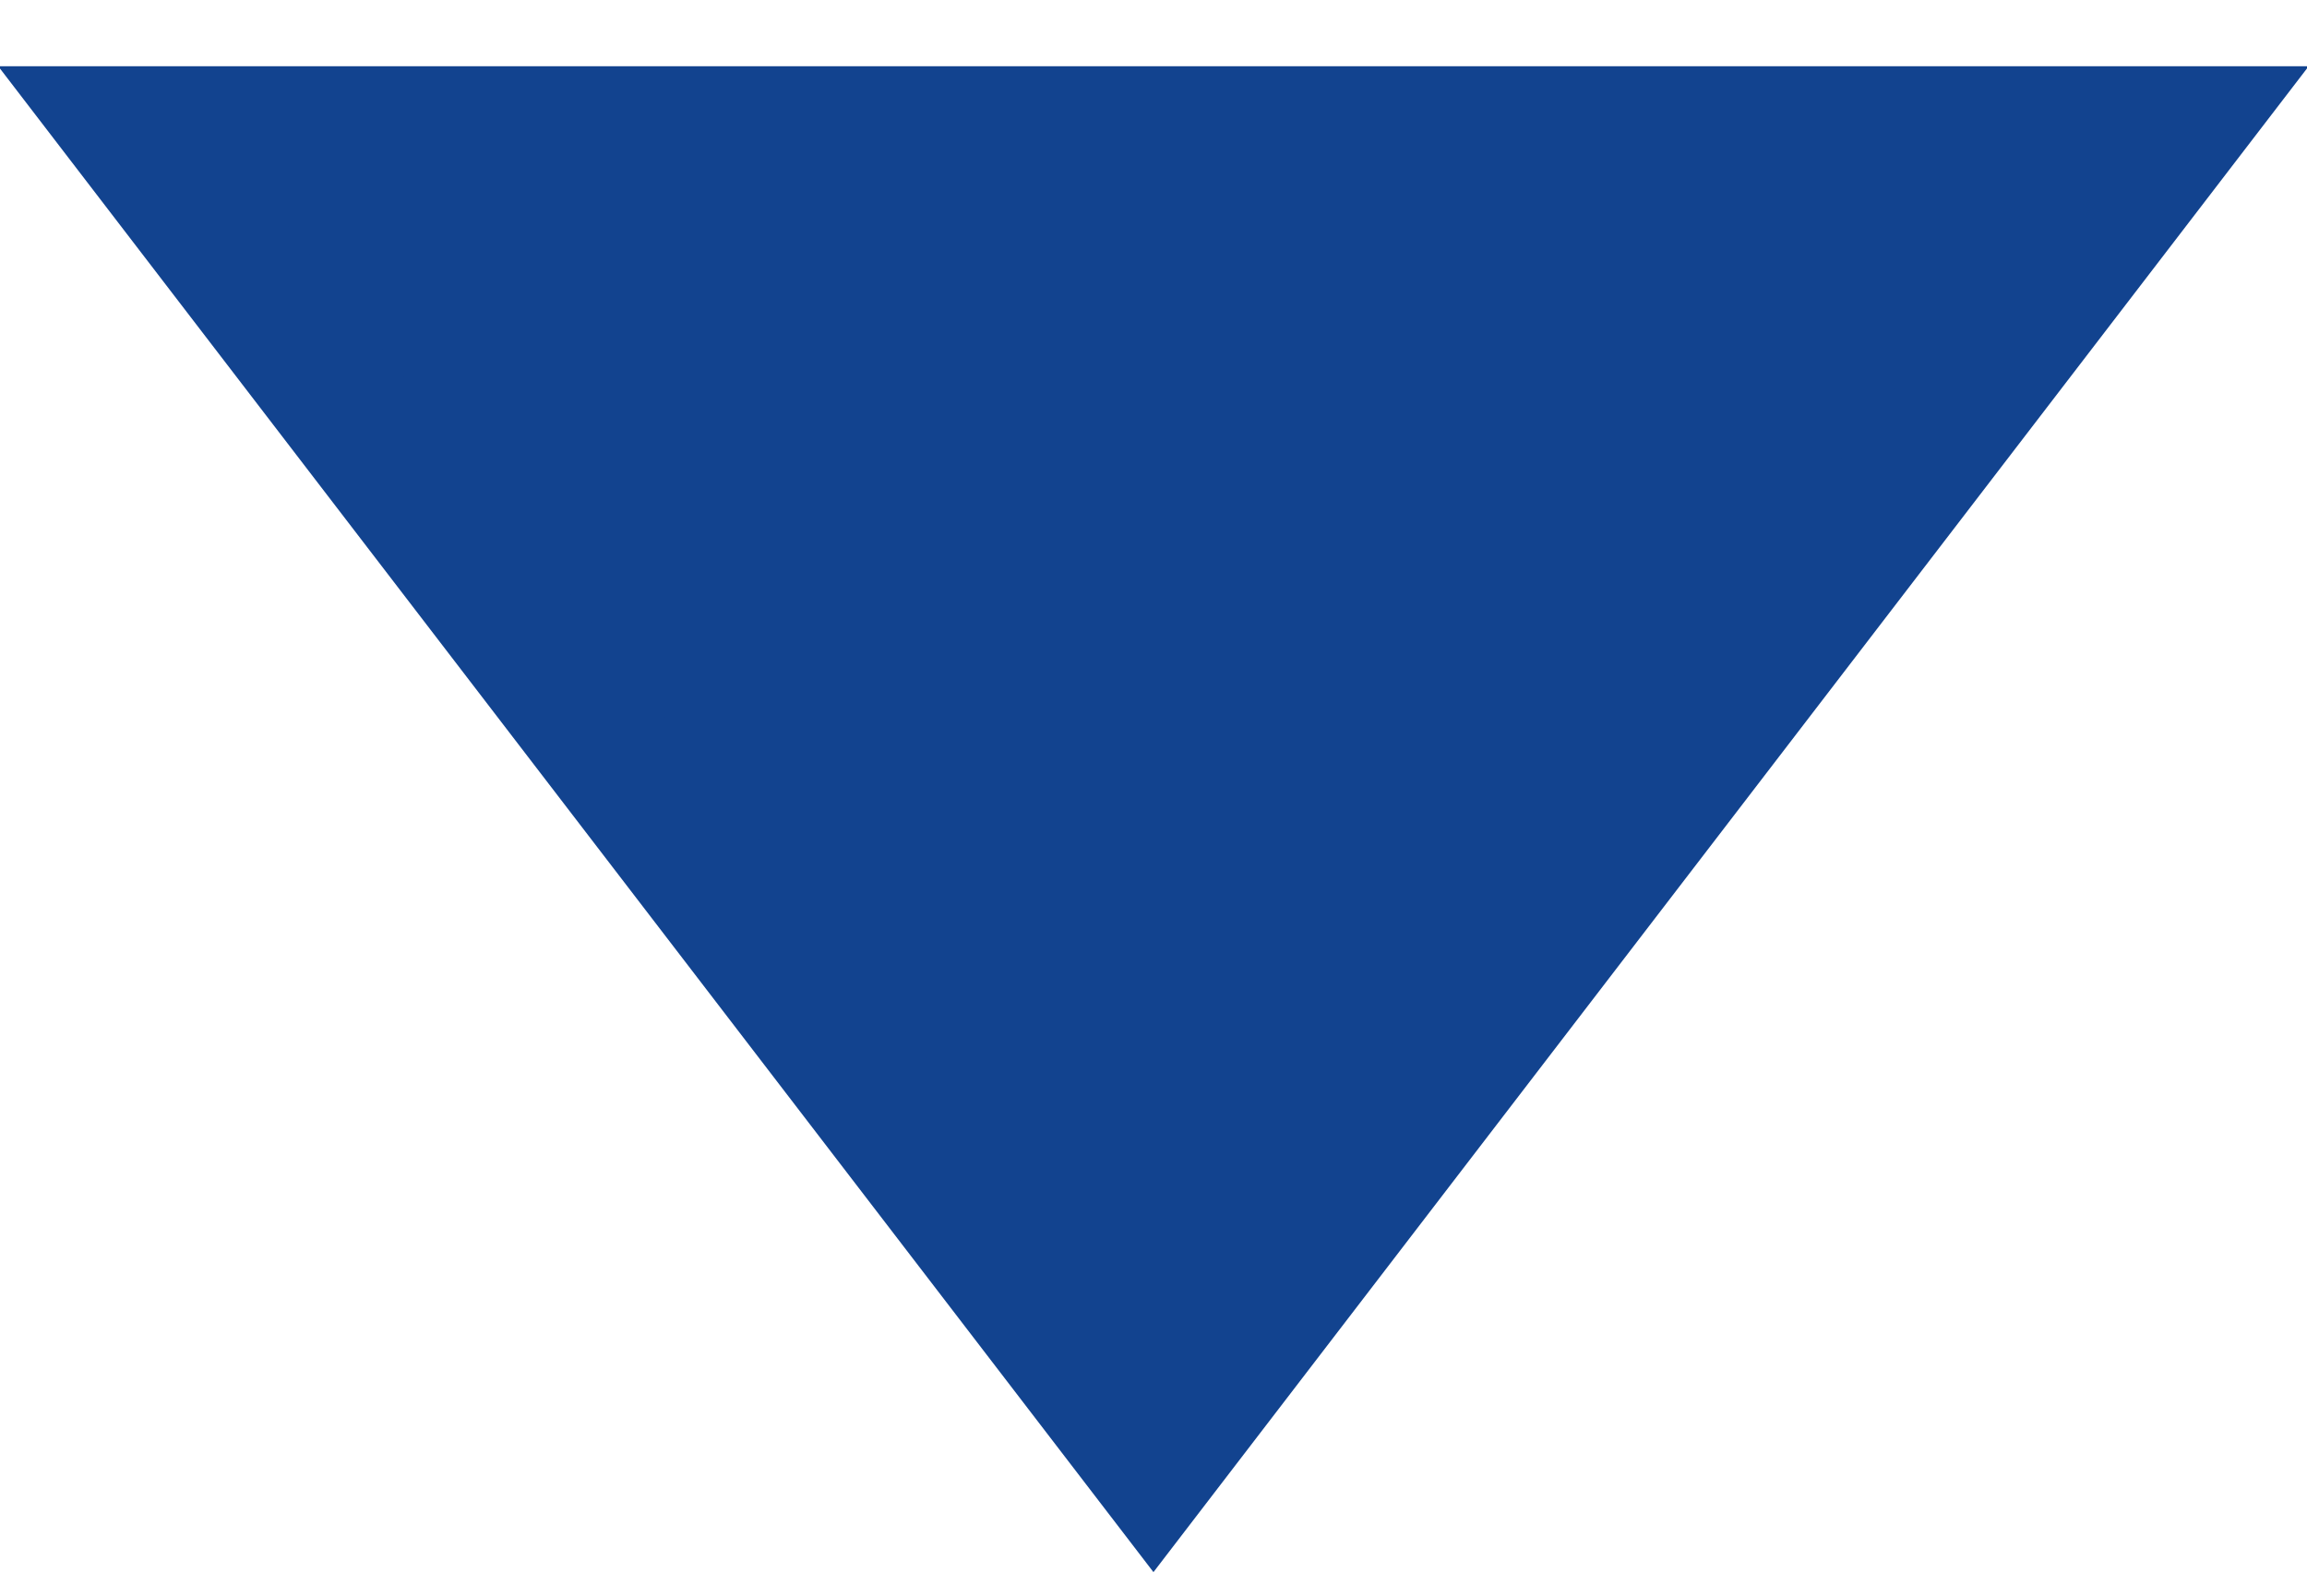 <?xml version="1.0" encoding="UTF-8"?> <svg xmlns="http://www.w3.org/2000/svg" viewBox="0 0 87.08 60.25" data-guides="{&quot;vertical&quot;:[],&quot;horizontal&quot;:[]}"><path fill="#12438f" fill-opacity="1" stroke="#12438f" stroke-opacity="1" stroke-width="5" id="tSvgededc2b106" d="M43.538 55.25L5 5H82.076Z" title="Polygon 2"></path><defs></defs></svg> 